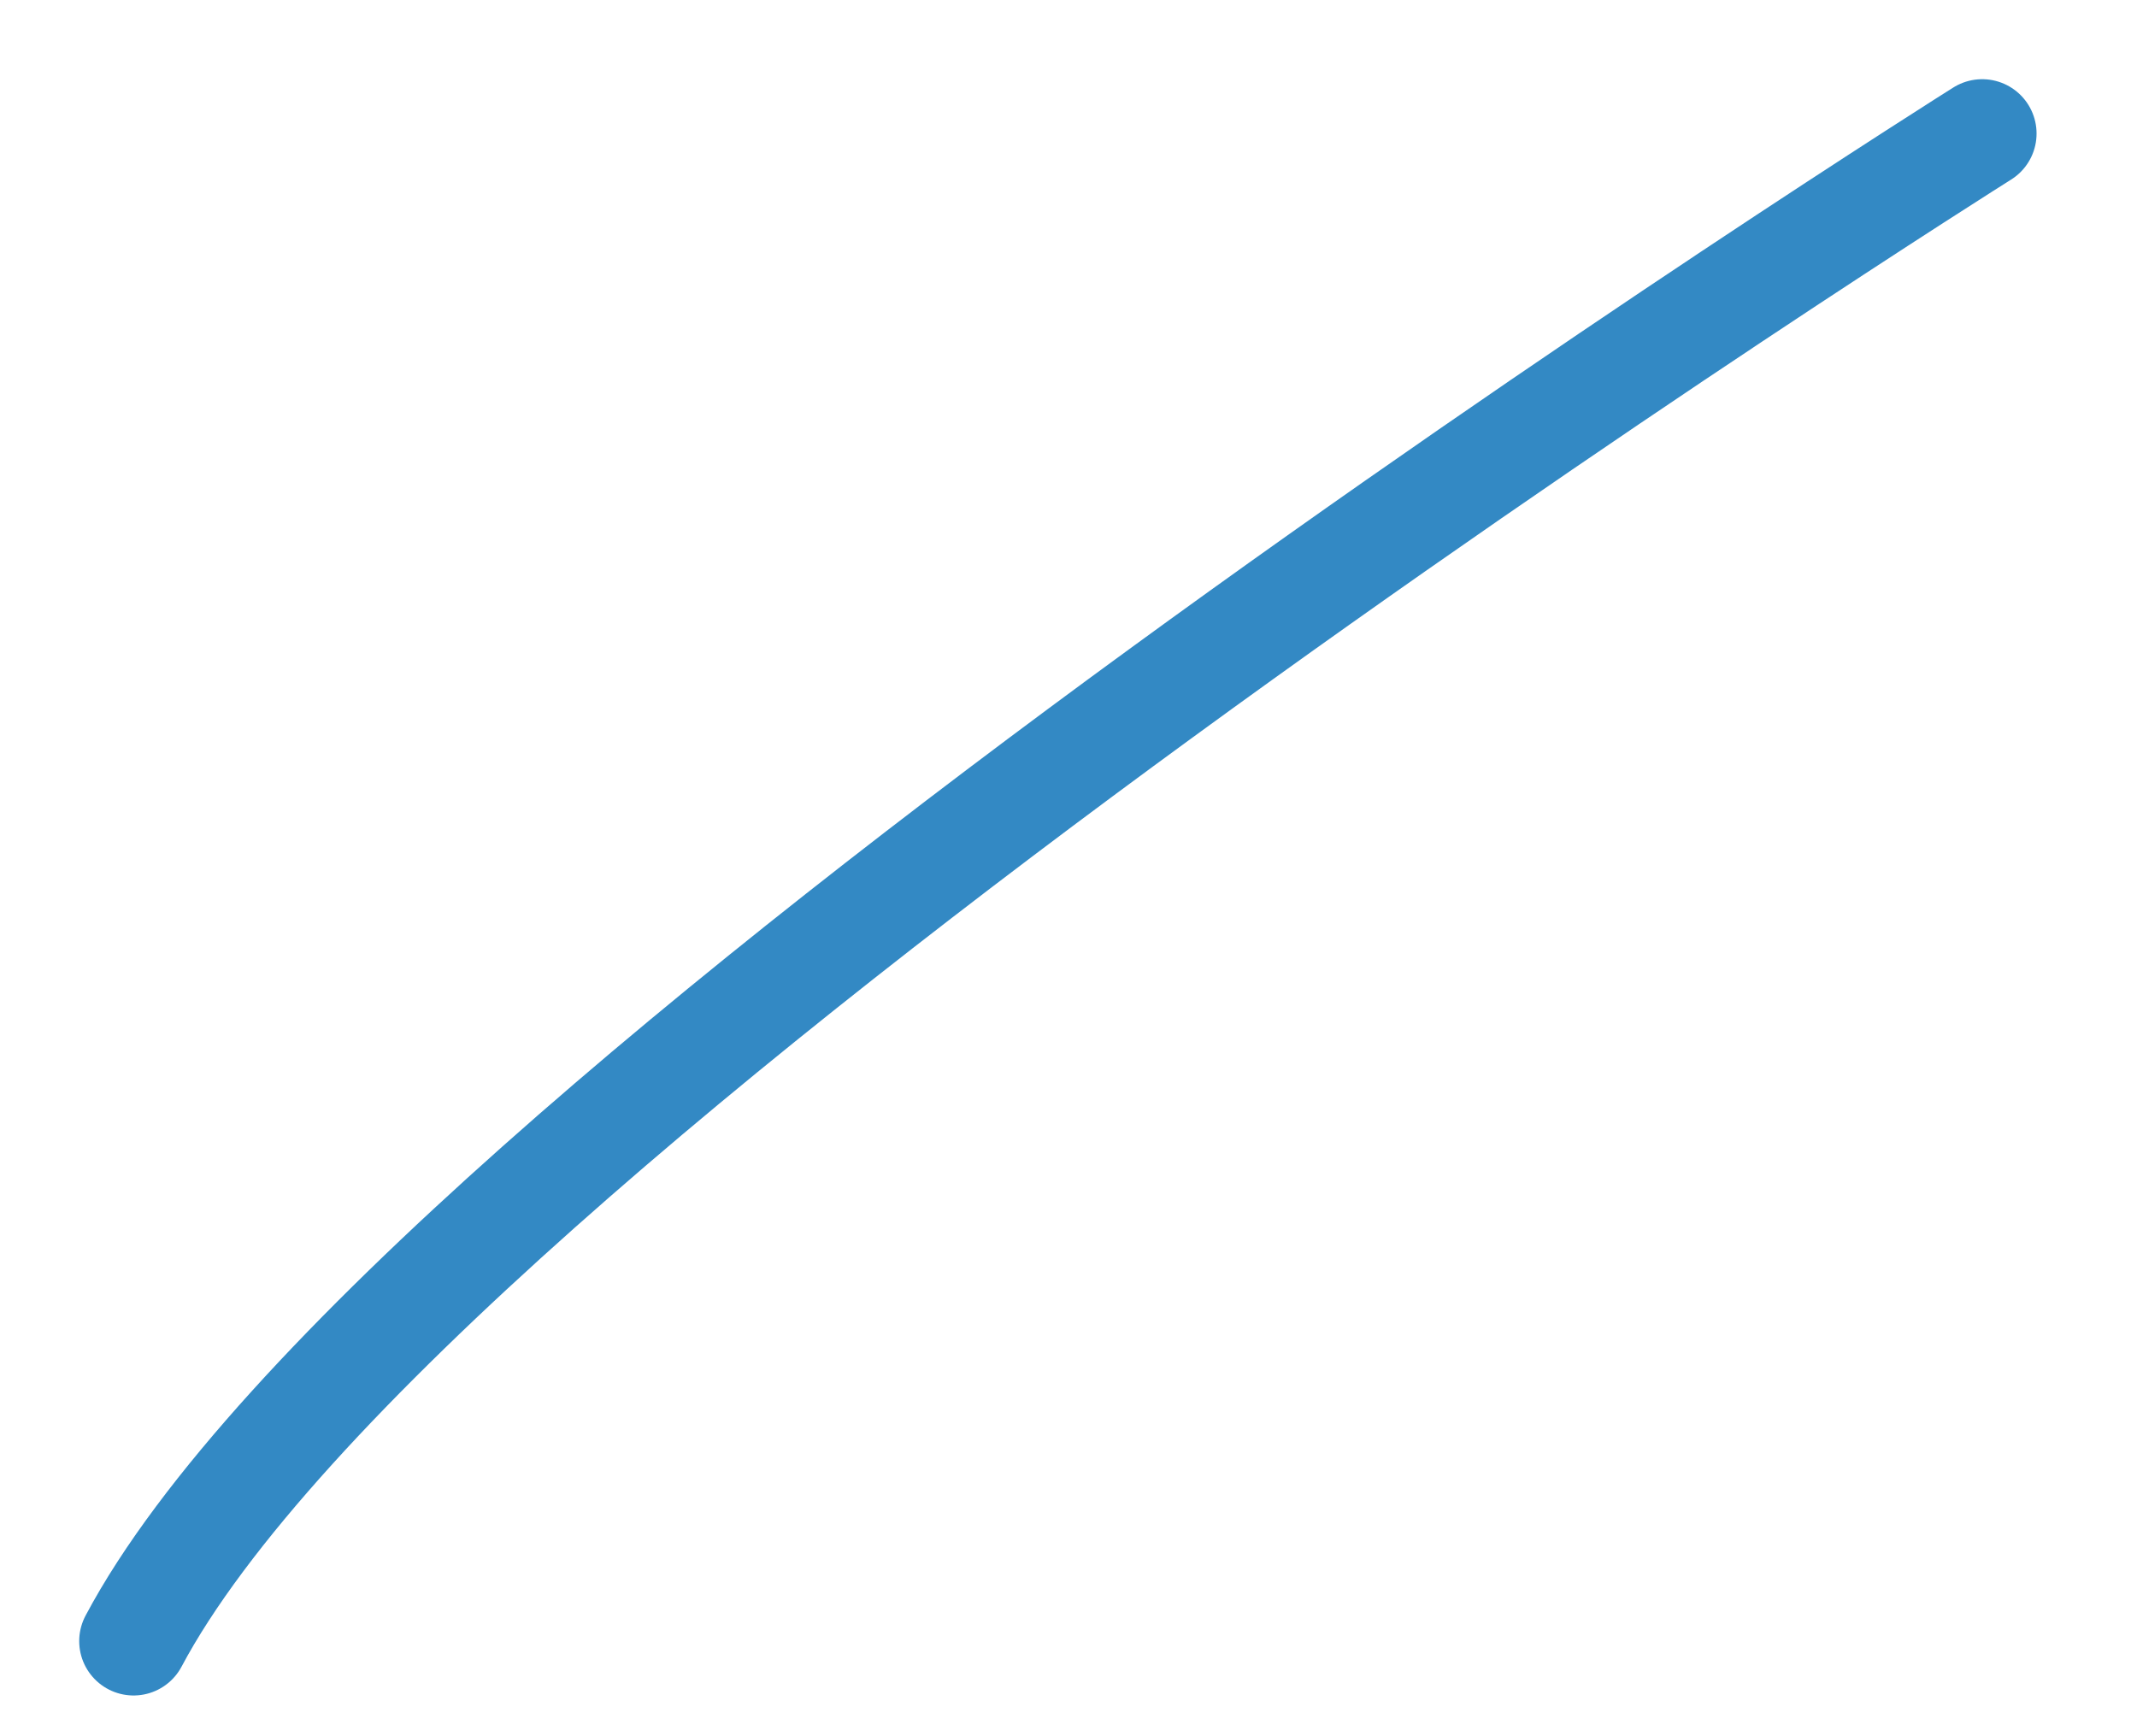 <?xml version="1.0" encoding="utf-8"?>
<svg xmlns="http://www.w3.org/2000/svg" fill="none" height="100%" overflow="visible" preserveAspectRatio="none" style="display: block;" viewBox="0 0 16 13" width="100%">
<path d="M14.841 1C14.841 1 3.061 8.411 1 12.288" id="Vector" stroke="#3389C4" stroke-linecap="round" stroke-linejoin="round" stroke-width="0.814"/>
</svg>